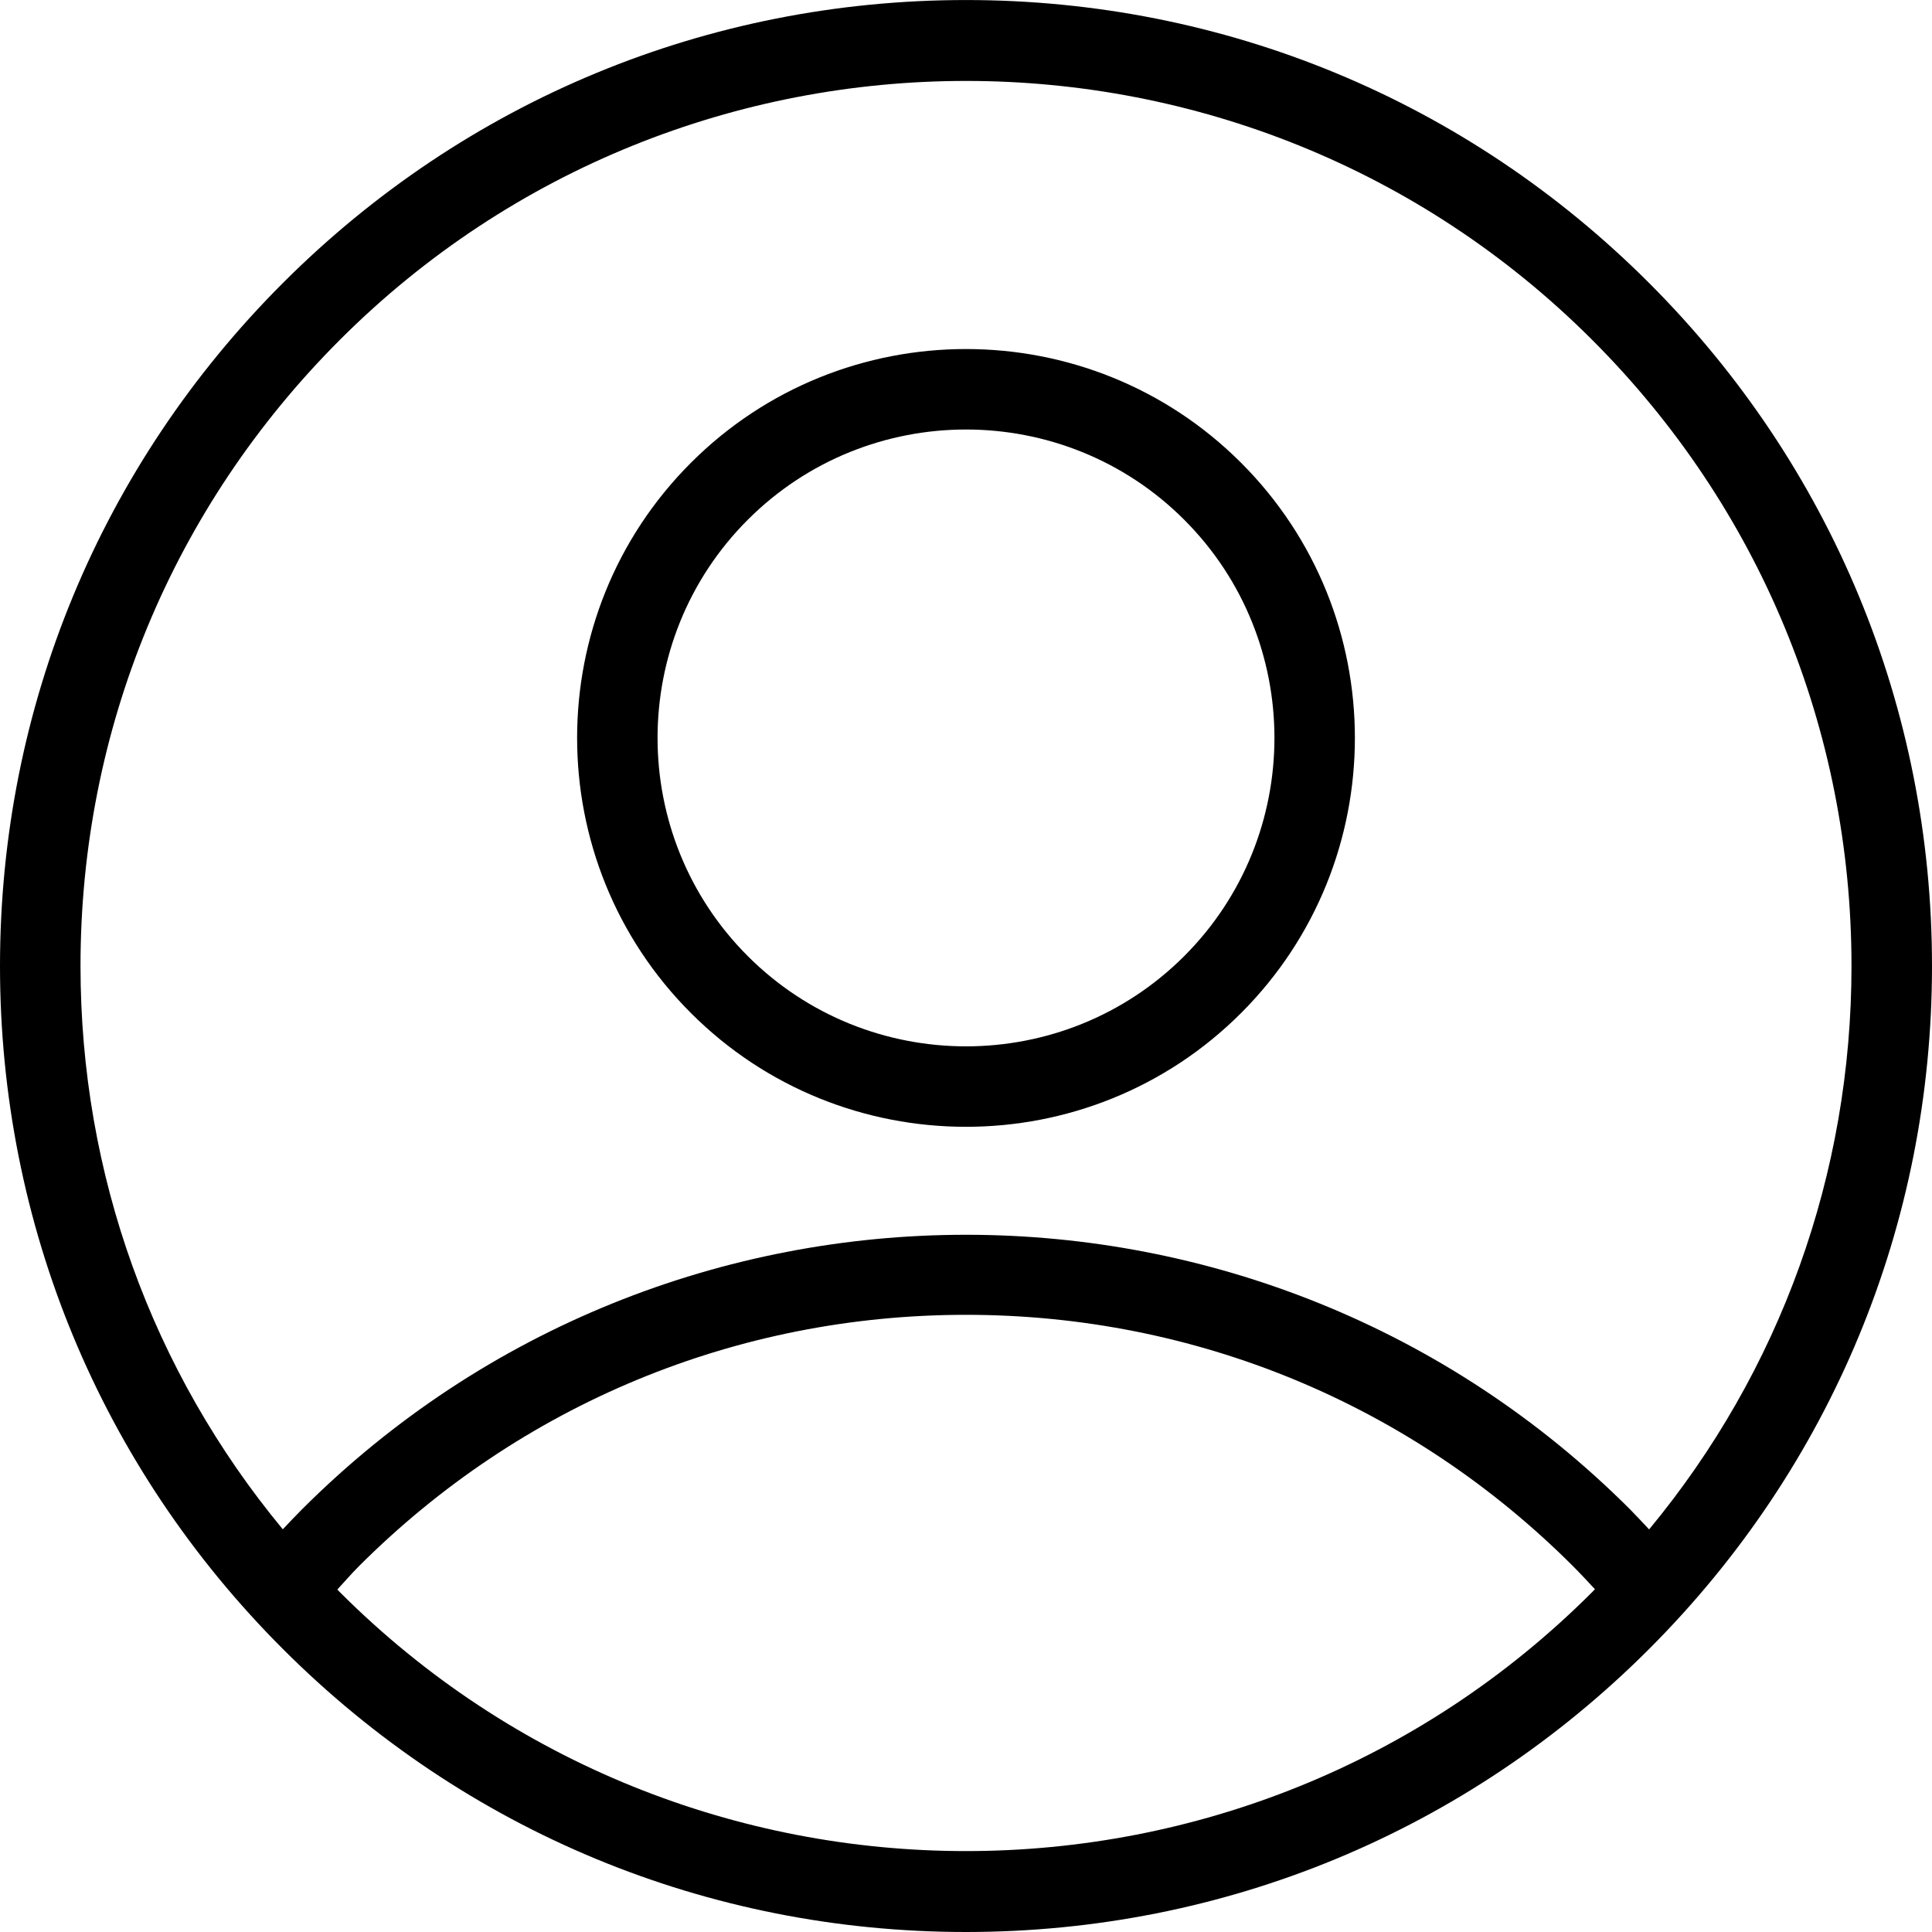 <?xml version="1.0" encoding="utf-8"?>
<!-- Generator: Adobe Illustrator 28.1.0, SVG Export Plug-In . SVG Version: 6.00 Build 0)  -->
<svg version="1.1" id="Layer_1" xmlns="http://www.w3.org/2000/svg" xmlns:xlink="http://www.w3.org/1999/xlink" x="0px" y="0px"
	 viewBox="0 0 64 64" style="enable-background:new 0 0 64 64;" xml:space="preserve">
<g>
	<path d="M11.258,52.742c-0.029-0.028-0.055-0.058-0.083-0.087c0.238-0.256,0.463-0.521,0.711-0.769
		c5.372-5.371,12.515-8.331,20.113-8.331s14.741,2.959,20.114,8.331c0.246,0.247,0.483,0.503,0.721,0.759
		c-0.032,0.032-0.061,0.065-0.092,0.096C41.304,64.179,22.695,64.179,11.258,52.742 M11.258,11.259
		C16.977,5.54,24.488,2.681,32,2.681c7.512,0,15.024,2.859,20.742,8.577c5.54,5.54,8.591,12.907,8.591,20.742
		c0,6.893-2.364,13.422-6.704,18.664c-0.21-0.222-0.416-0.447-0.63-0.663c-12.13-12.13-31.867-12.13-43.997,0
		c-0.216,0.216-0.426,0.438-0.634,0.659c-4.338-5.242-6.701-11.769-6.701-18.66C2.666,24.165,5.718,16.799,11.258,11.259
		 M54.627,9.373C48.583,3.329,40.547,0.001,32,0.001S15.417,3.329,9.373,9.373C3.329,15.417,0,23.453,0,32.001
		s3.328,16.583,9.373,22.626C15.417,60.672,23.452,64,32,64s16.584-3.328,22.627-9.373C60.671,48.583,64,40.548,64,32.001
		S60.671,15.417,54.627,9.373"/>
	<path d="M24.772,17.217c1.993-1.993,4.611-2.989,7.228-2.989c2.617,0,5.235,0.996,7.228,2.989c3.986,3.985,3.986,10.47,0,14.456
		c-3.985,3.985-10.47,3.985-14.456,0C20.786,27.687,20.786,21.202,24.772,17.217 M32,37.327c3.301,0,6.601-1.257,9.113-3.769
		c5.026-5.025,5.026-13.203,0-18.227c-5.024-5.025-13.202-5.025-18.226,0c-5.026,5.024-5.026,13.202,0,18.227
		C25.398,36.071,28.699,37.327,32,37.327"/>
</g>
</svg>
